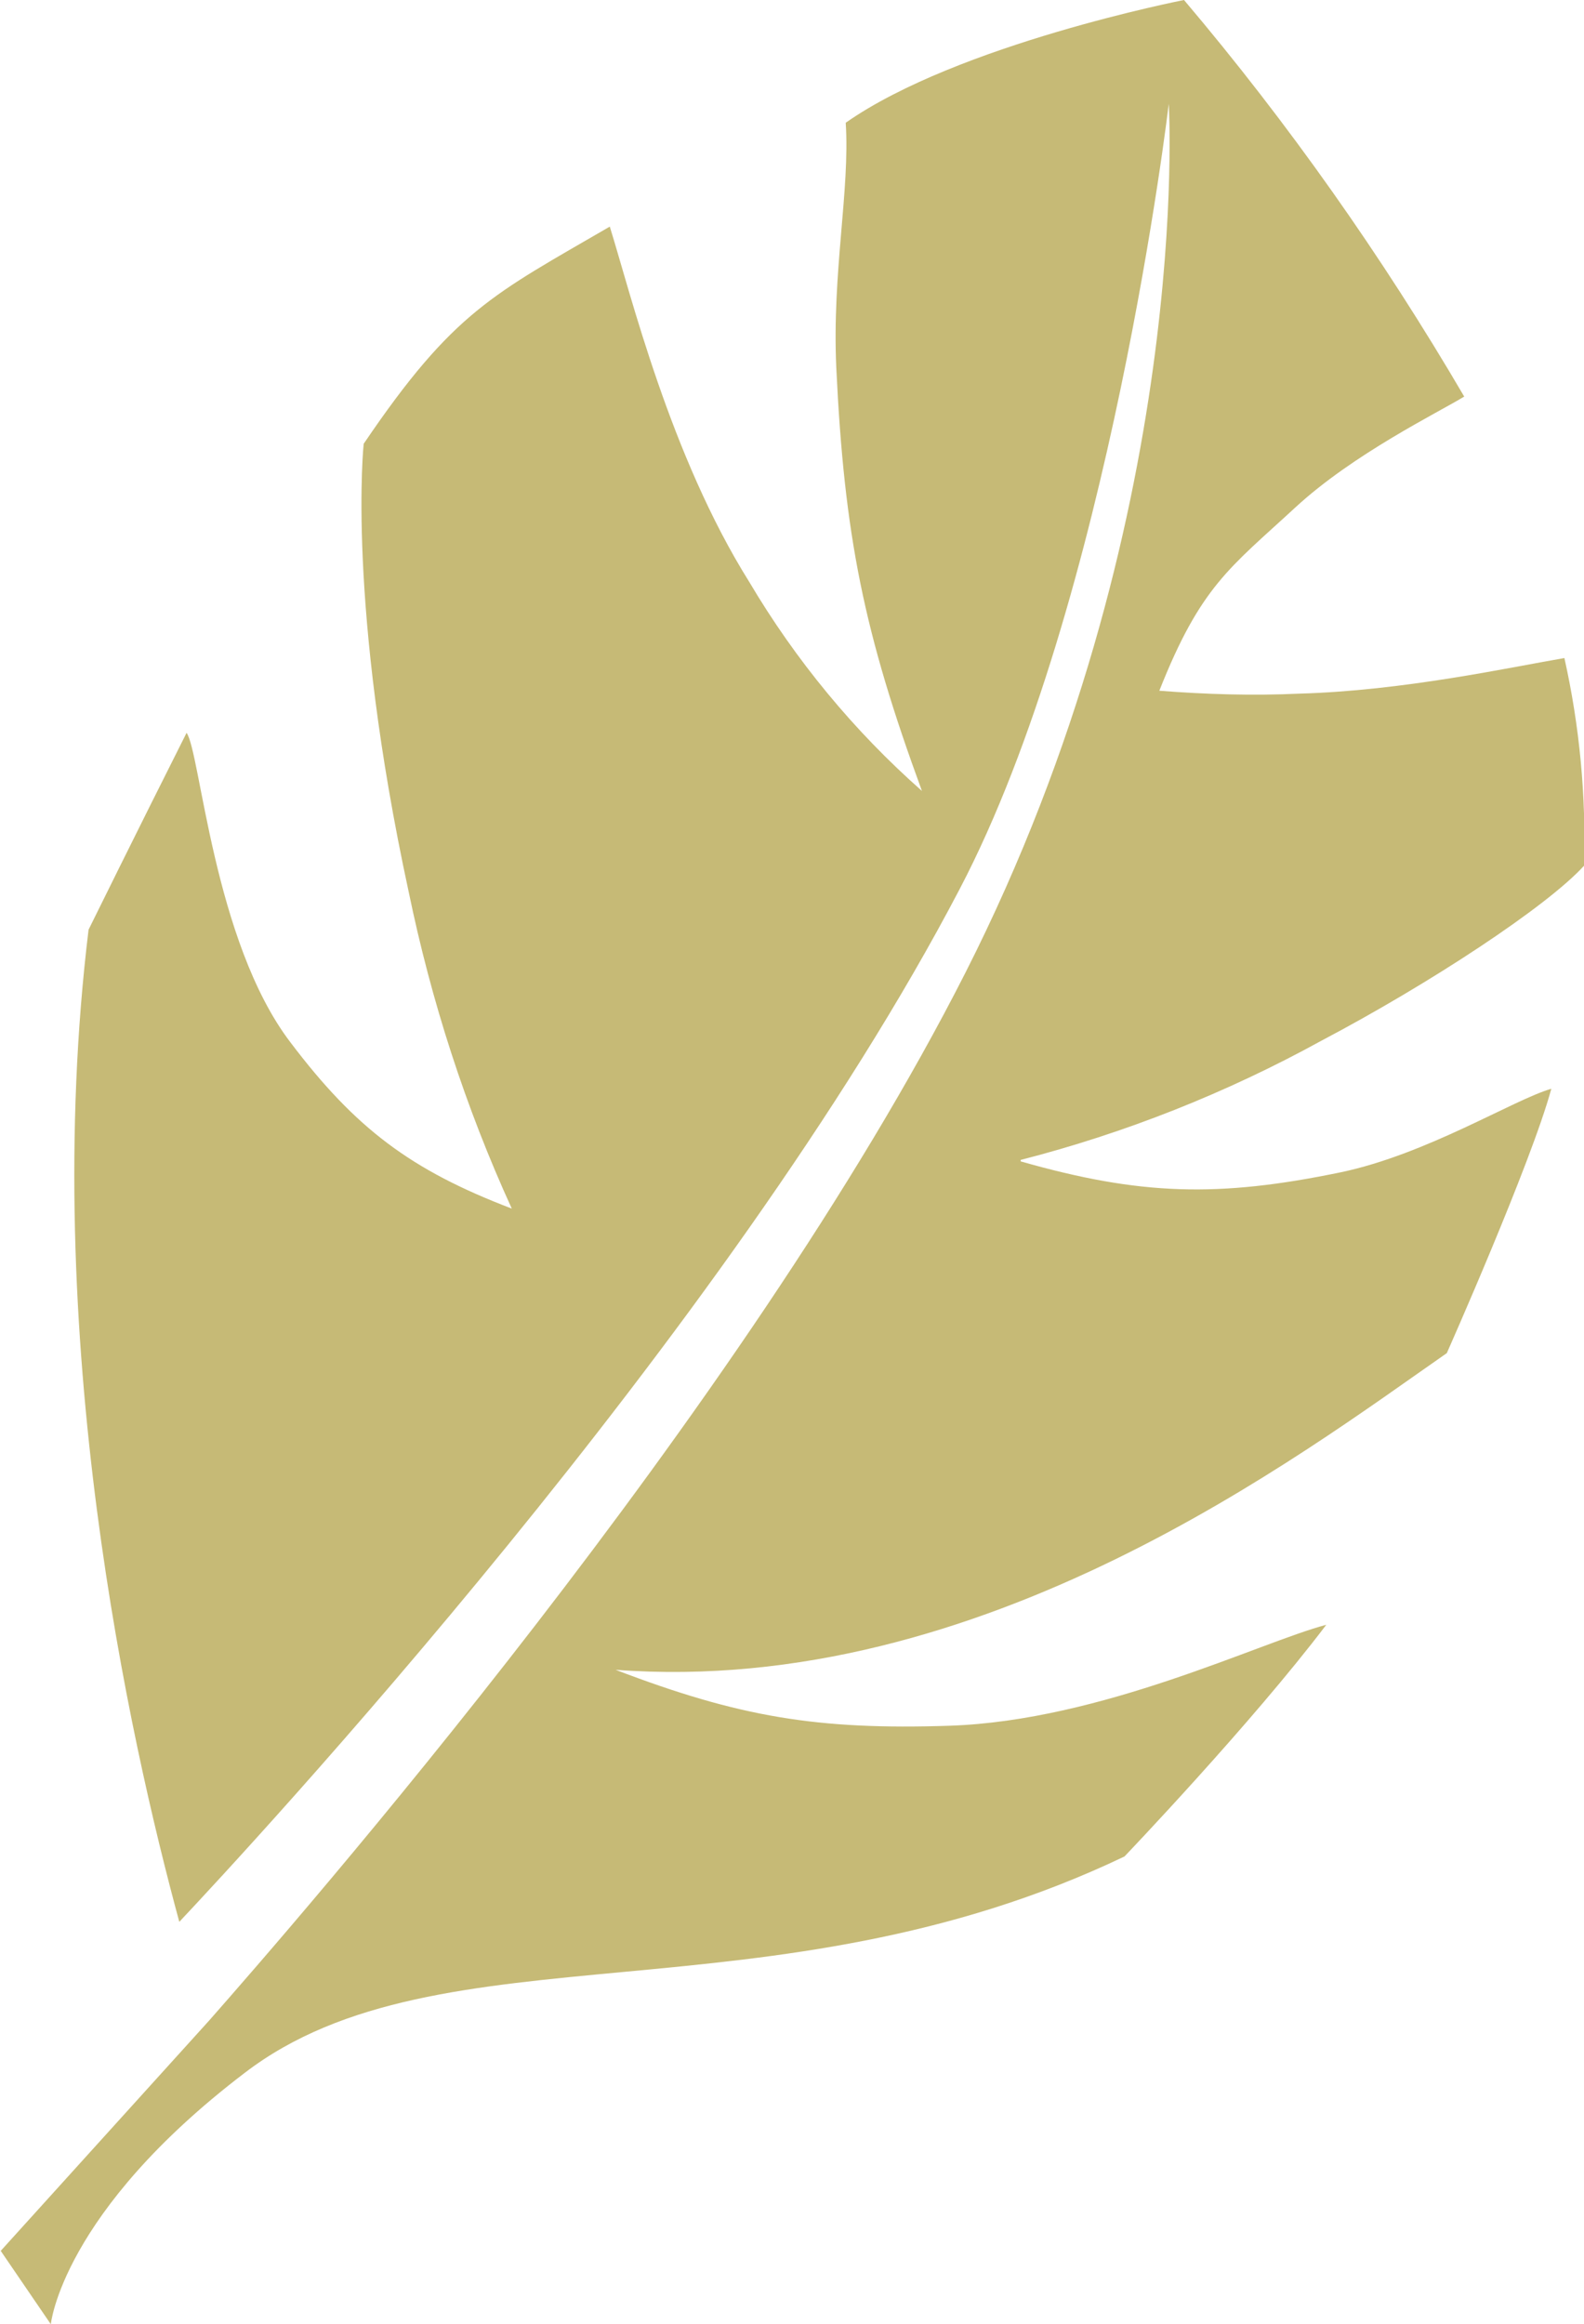 <?xml version="1.0" encoding="UTF-8"?> <svg xmlns="http://www.w3.org/2000/svg" id="a" viewBox="0 0 21.82 32"><defs><style>.b{fill:#c6ba76;}</style></defs><g transform="translate(0 0)"><path class="b" d="M14.06,15.97c1.44-.37,2.83-.92,4.14-1.64,1.5-.79,3.11-1.85,3.62-2.41,.03-.96-.06-1.92-.27-2.86-.76,.13-2.22,.45-3.65,.49-.64,.03-1.29,.01-1.93-.04,.57-1.44,.97-1.69,1.87-2.52,.8-.74,1.97-1.31,2.33-1.53-1.13-1.93-2.42-3.76-3.86-5.46,0,0-3.12,.61-4.66,1.69,.06,.93-.19,2.06-.13,3.37,.11,2.32,.38,3.65,1.18,5.83-.94-.83-1.74-1.8-2.38-2.88-1.09-1.74-1.63-3.96-1.92-4.89-1.6,.93-2.15,1.16-3.39,2.99,0,0-.24,2.2,.62,6.17,.31,1.5,.78,2.96,1.42,4.36-1.39-.53-2.15-1.1-3.05-2.29-1.06-1.39-1.24-4-1.43-4.26-.68,1.35-1.35,2.71-1.35,2.71-.68,5.59,.57,11.16,1.25,13.66,.94-1,7.55-8.1,10.75-14.22,2.07-3.95,2.88-10.81,2.88-10.81,0,0,.35,5.75-2.8,11.96-3.06,6.03-9.25,13.1-10.42,14.43l-2.87,3.17,.69,1.01s.15-1.54,2.67-3.46c2.7-2.07,7.24-.65,12.12-2.98,0,0,1.75-1.83,2.78-3.19-.91,.24-3.09,1.32-5.19,1.39-1.82,.06-2.9-.12-4.6-.77,5.06,.38,9.45-2.97,11.45-4.36,0,0,1.16-2.61,1.44-3.64-.52,.15-1.71,.9-2.9,1.15-1.69,.35-2.76,.32-4.41-.15"></path></g></svg> 
